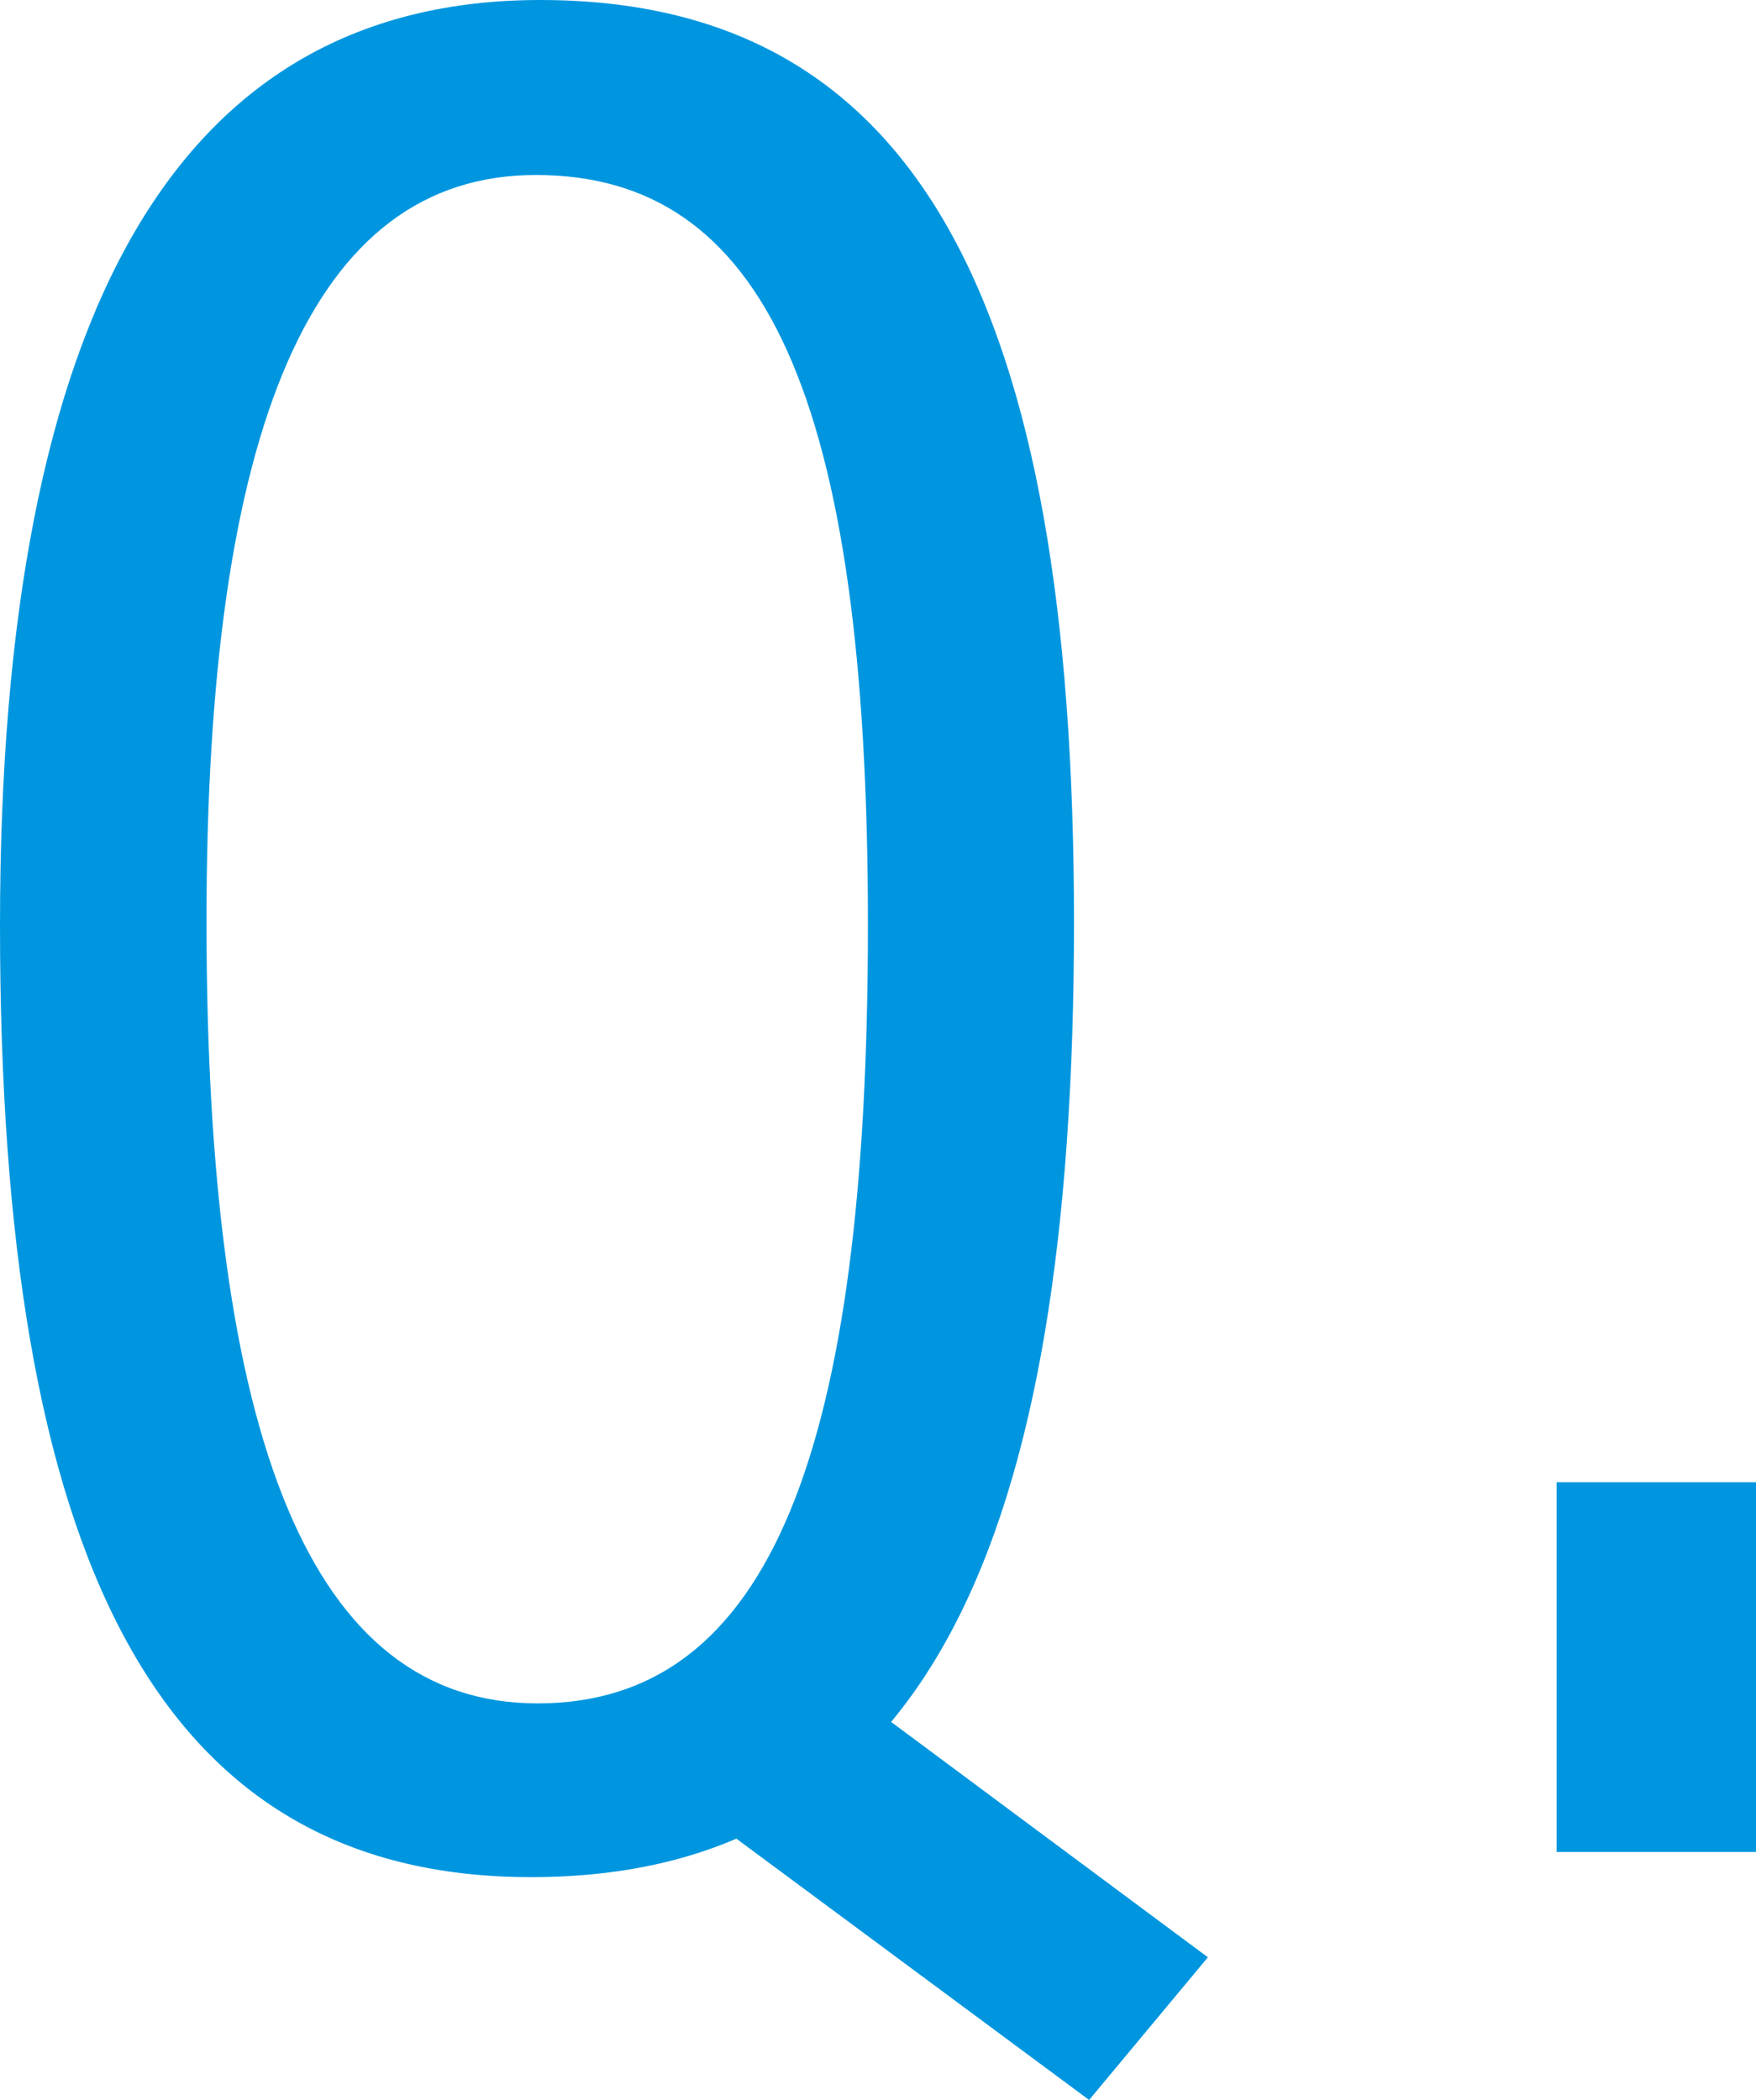 <svg xmlns="http://www.w3.org/2000/svg" xmlns:xlink="http://www.w3.org/1999/xlink" id="&#x30EC;&#x30A4;&#x30E4;&#x30FC;_1" x="0px" y="0px" viewBox="0 0 41.84 50.04" style="enable-background:new 0 0 41.84 50.04;" xml:space="preserve">
<style type="text/css">
	.st0{fill:#0096DF;}
</style>
<g>
	<path class="st0" d="M25.59,21.97c0,14.82-3.53,22.76-12.94,22.76C3.7,44.73,0,37.07,0,22.05C0,7.24,4.35,0,12.87,0   C21.87,0,25.59,7.24,25.59,21.97z M4.92,21.95c0,12.4,2.5,18.64,7.89,18.64c5.56,0,7.87-6.06,7.87-18.56   c0-12.65-2.5-17.86-7.91-17.86C7.46,4.17,4.92,10.11,4.92,21.95z M20.45,40.45l8.33,6.19l-2.83,3.4l-9.61-7.12L20.45,40.45z"></path>
	<path class="st0" d="M37.09,44.13v-8.81h4.75v8.81H37.09z"></path>
</g>
</svg>